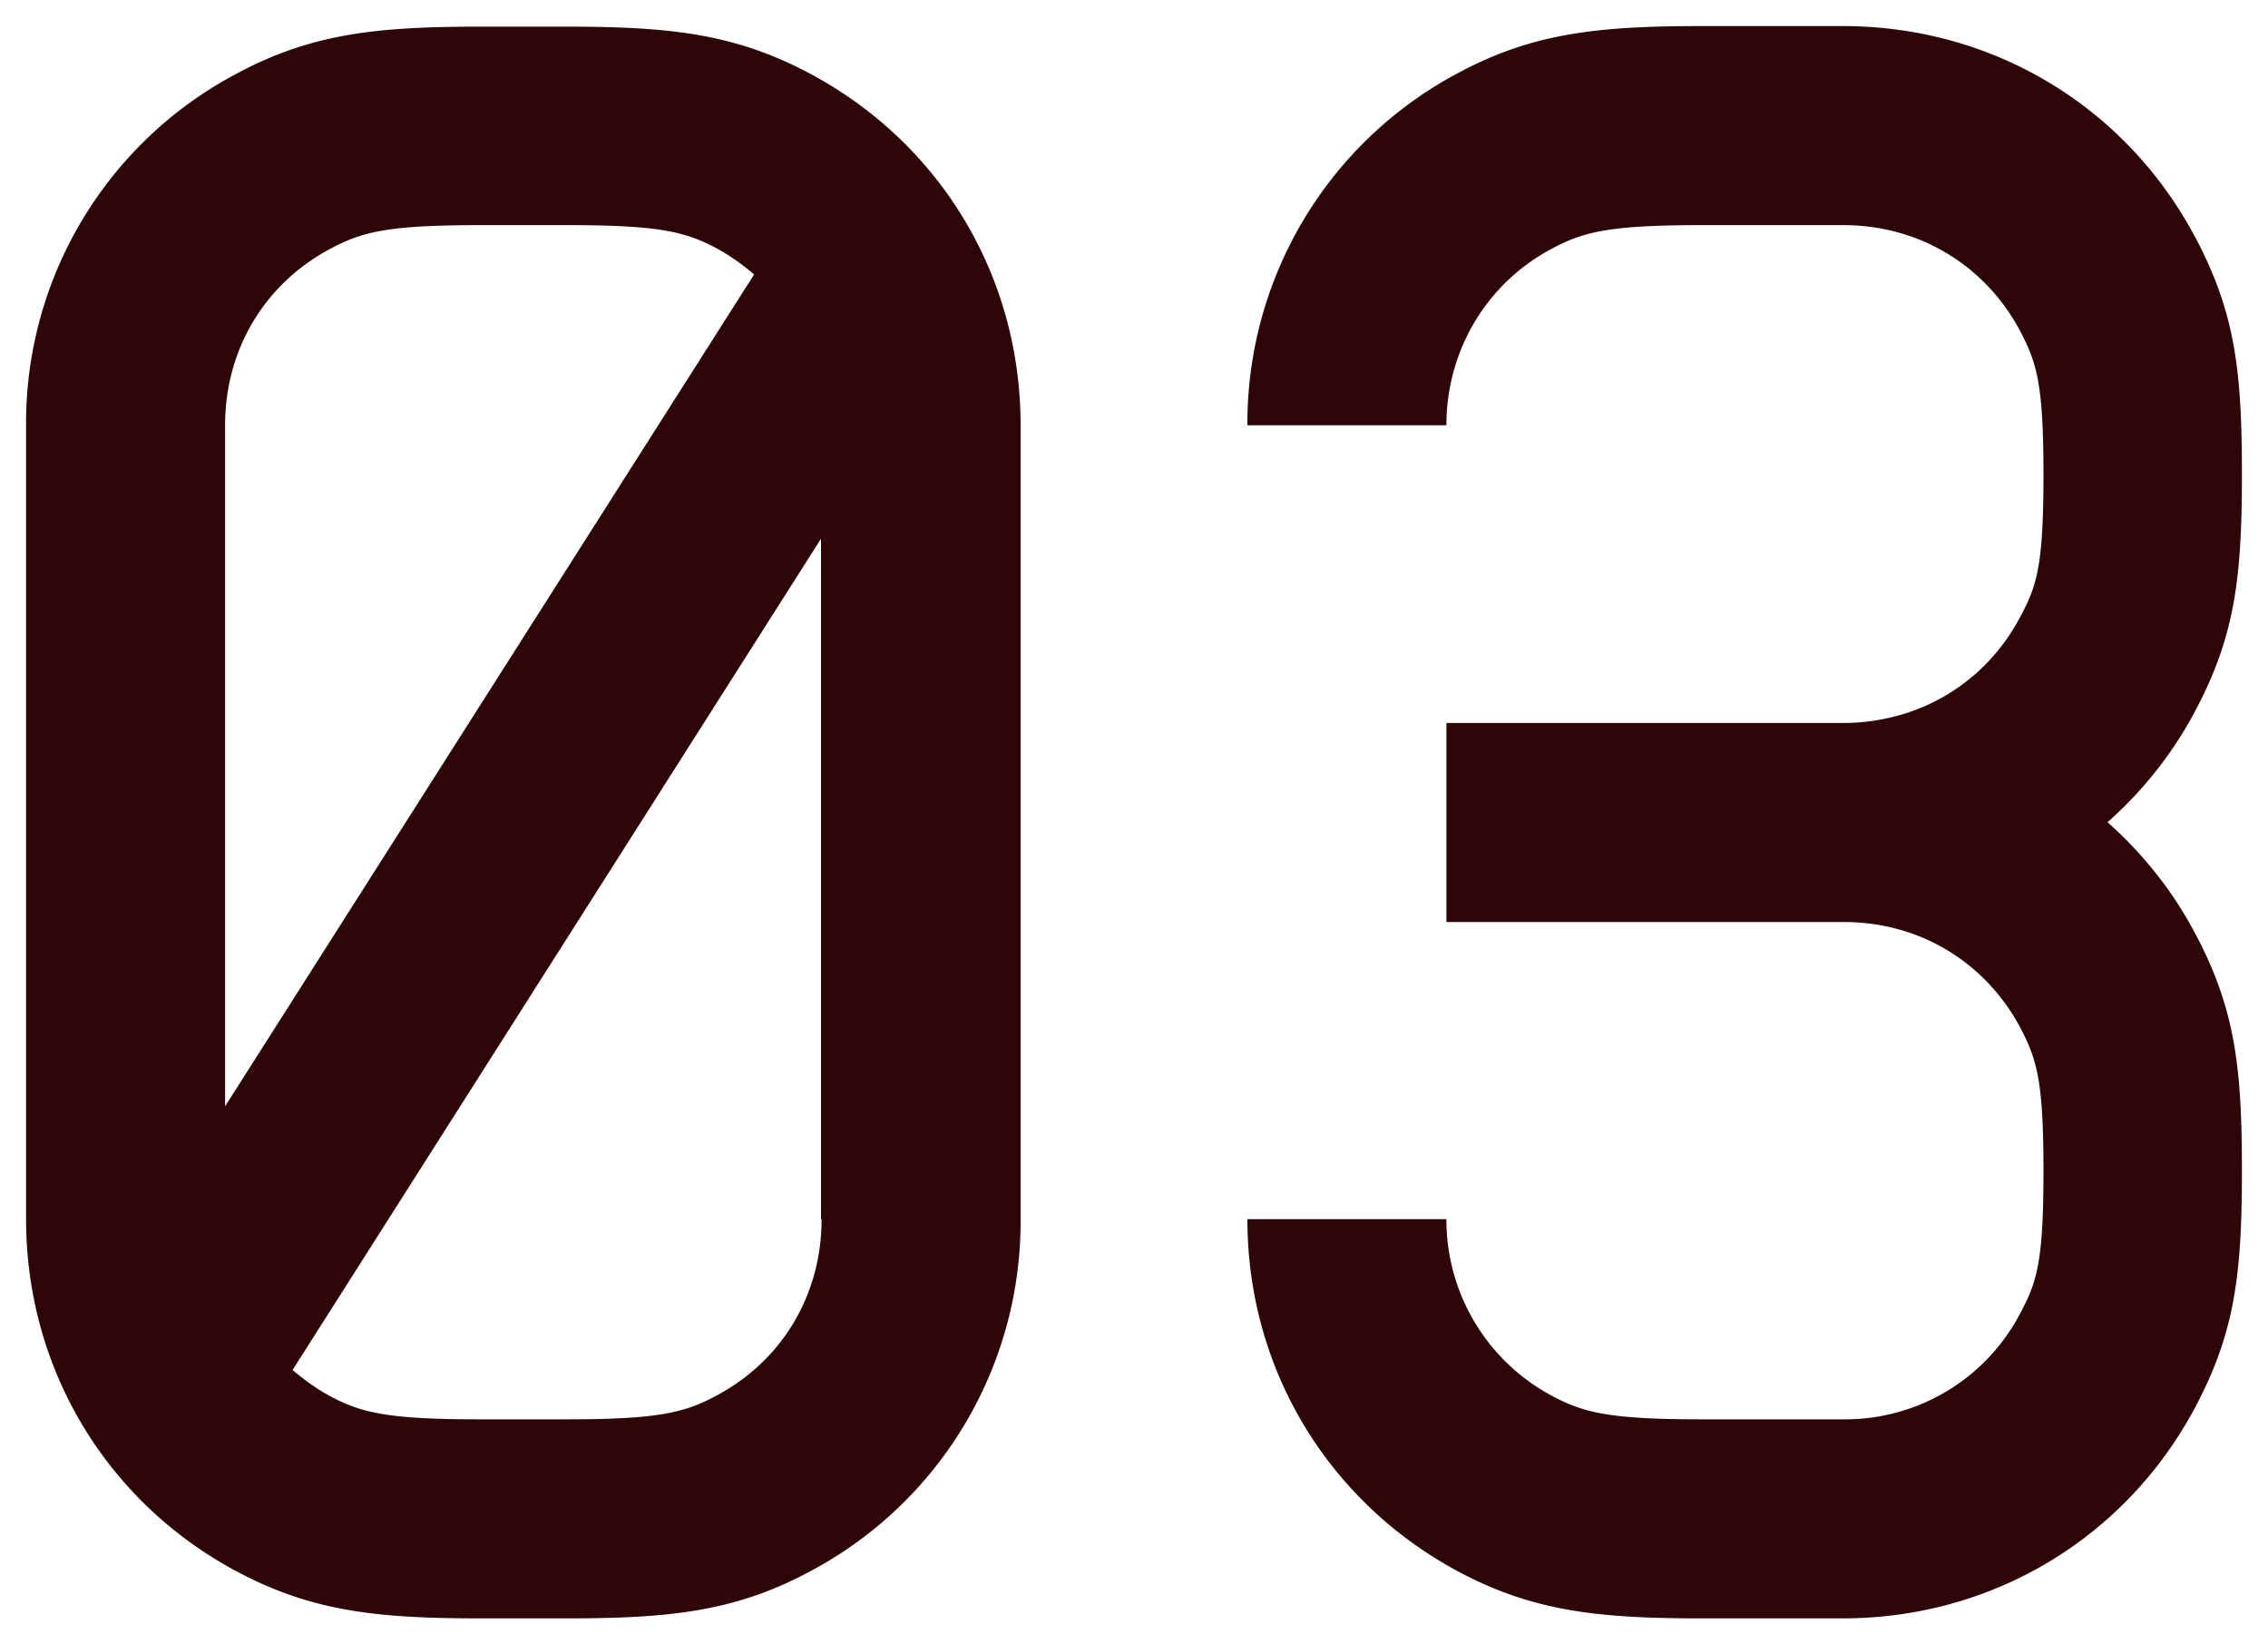 <svg xmlns="http://www.w3.org/2000/svg" width="40" height="29" xml:space="preserve"><path d="M14.27 1.29C12.95.59 11.8.47 9.99.47H8.47c-1.82 0-2.97.12-4.28.82A6.967 6.967 0 0 0 .46 7.5v14c0 2.65 1.43 5 3.73 6.22 1.32.7 2.47.82 4.28.82h1.52c1.82 0 2.97-.12 4.28-.82A6.983 6.983 0 0 0 18 21.5v-14c0-2.65-1.43-4.99-3.73-6.21zM3.97 11.63V7.5c0-1.35.71-2.51 1.87-3.12.56-.3 1.04-.41 2.64-.41H10c1.6 0 2.08.11 2.64.41.24.13.46.29.66.46L3.97 19.51v-7.88zm10.52 9.87c0 1.35-.71 2.51-1.87 3.12-.56.3-1.04.41-2.64.41H8.46c-1.6 0-2.08-.11-2.64-.41-.24-.13-.46-.29-.66-.46L14.48 9.5v12h.01zm22.68-7c.62-.55 1.15-1.21 1.55-1.97.7-1.32.82-2.35.82-4.17s-.12-2.85-.82-4.17C37.5 1.89 35.16.46 32.5.46h-2.49c-1.82 0-2.97.12-4.28.82A6.994 6.994 0 0 0 22 7.5h3.51c0-1.32.71-2.51 1.87-3.12.56-.3 1.04-.41 2.64-.41h2.49c1.35 0 2.51.72 3.12 1.87.29.56.41.92.41 2.52s-.11 1.96-.41 2.52c-.61 1.15-1.76 1.86-3.11 1.87h-7.01v3.51h7.01c1.35 0 2.5.72 3.11 1.86.29.56.41.92.41 2.52s-.11 1.96-.41 2.52a3.483 3.483 0 0 1-3.12 1.87h-2.49c-1.6 0-2.08-.11-2.64-.41a3.517 3.517 0 0 1-1.87-3.12H22c0 2.65 1.43 4.99 3.73 6.22 1.32.7 2.47.82 4.28.82h2.49c2.65 0 5-1.43 6.22-3.73.7-1.32.82-2.35.82-4.17s-.12-2.85-.82-4.17c-.4-.76-.93-1.42-1.55-1.97z" style="fill:#2e0608"/></svg>